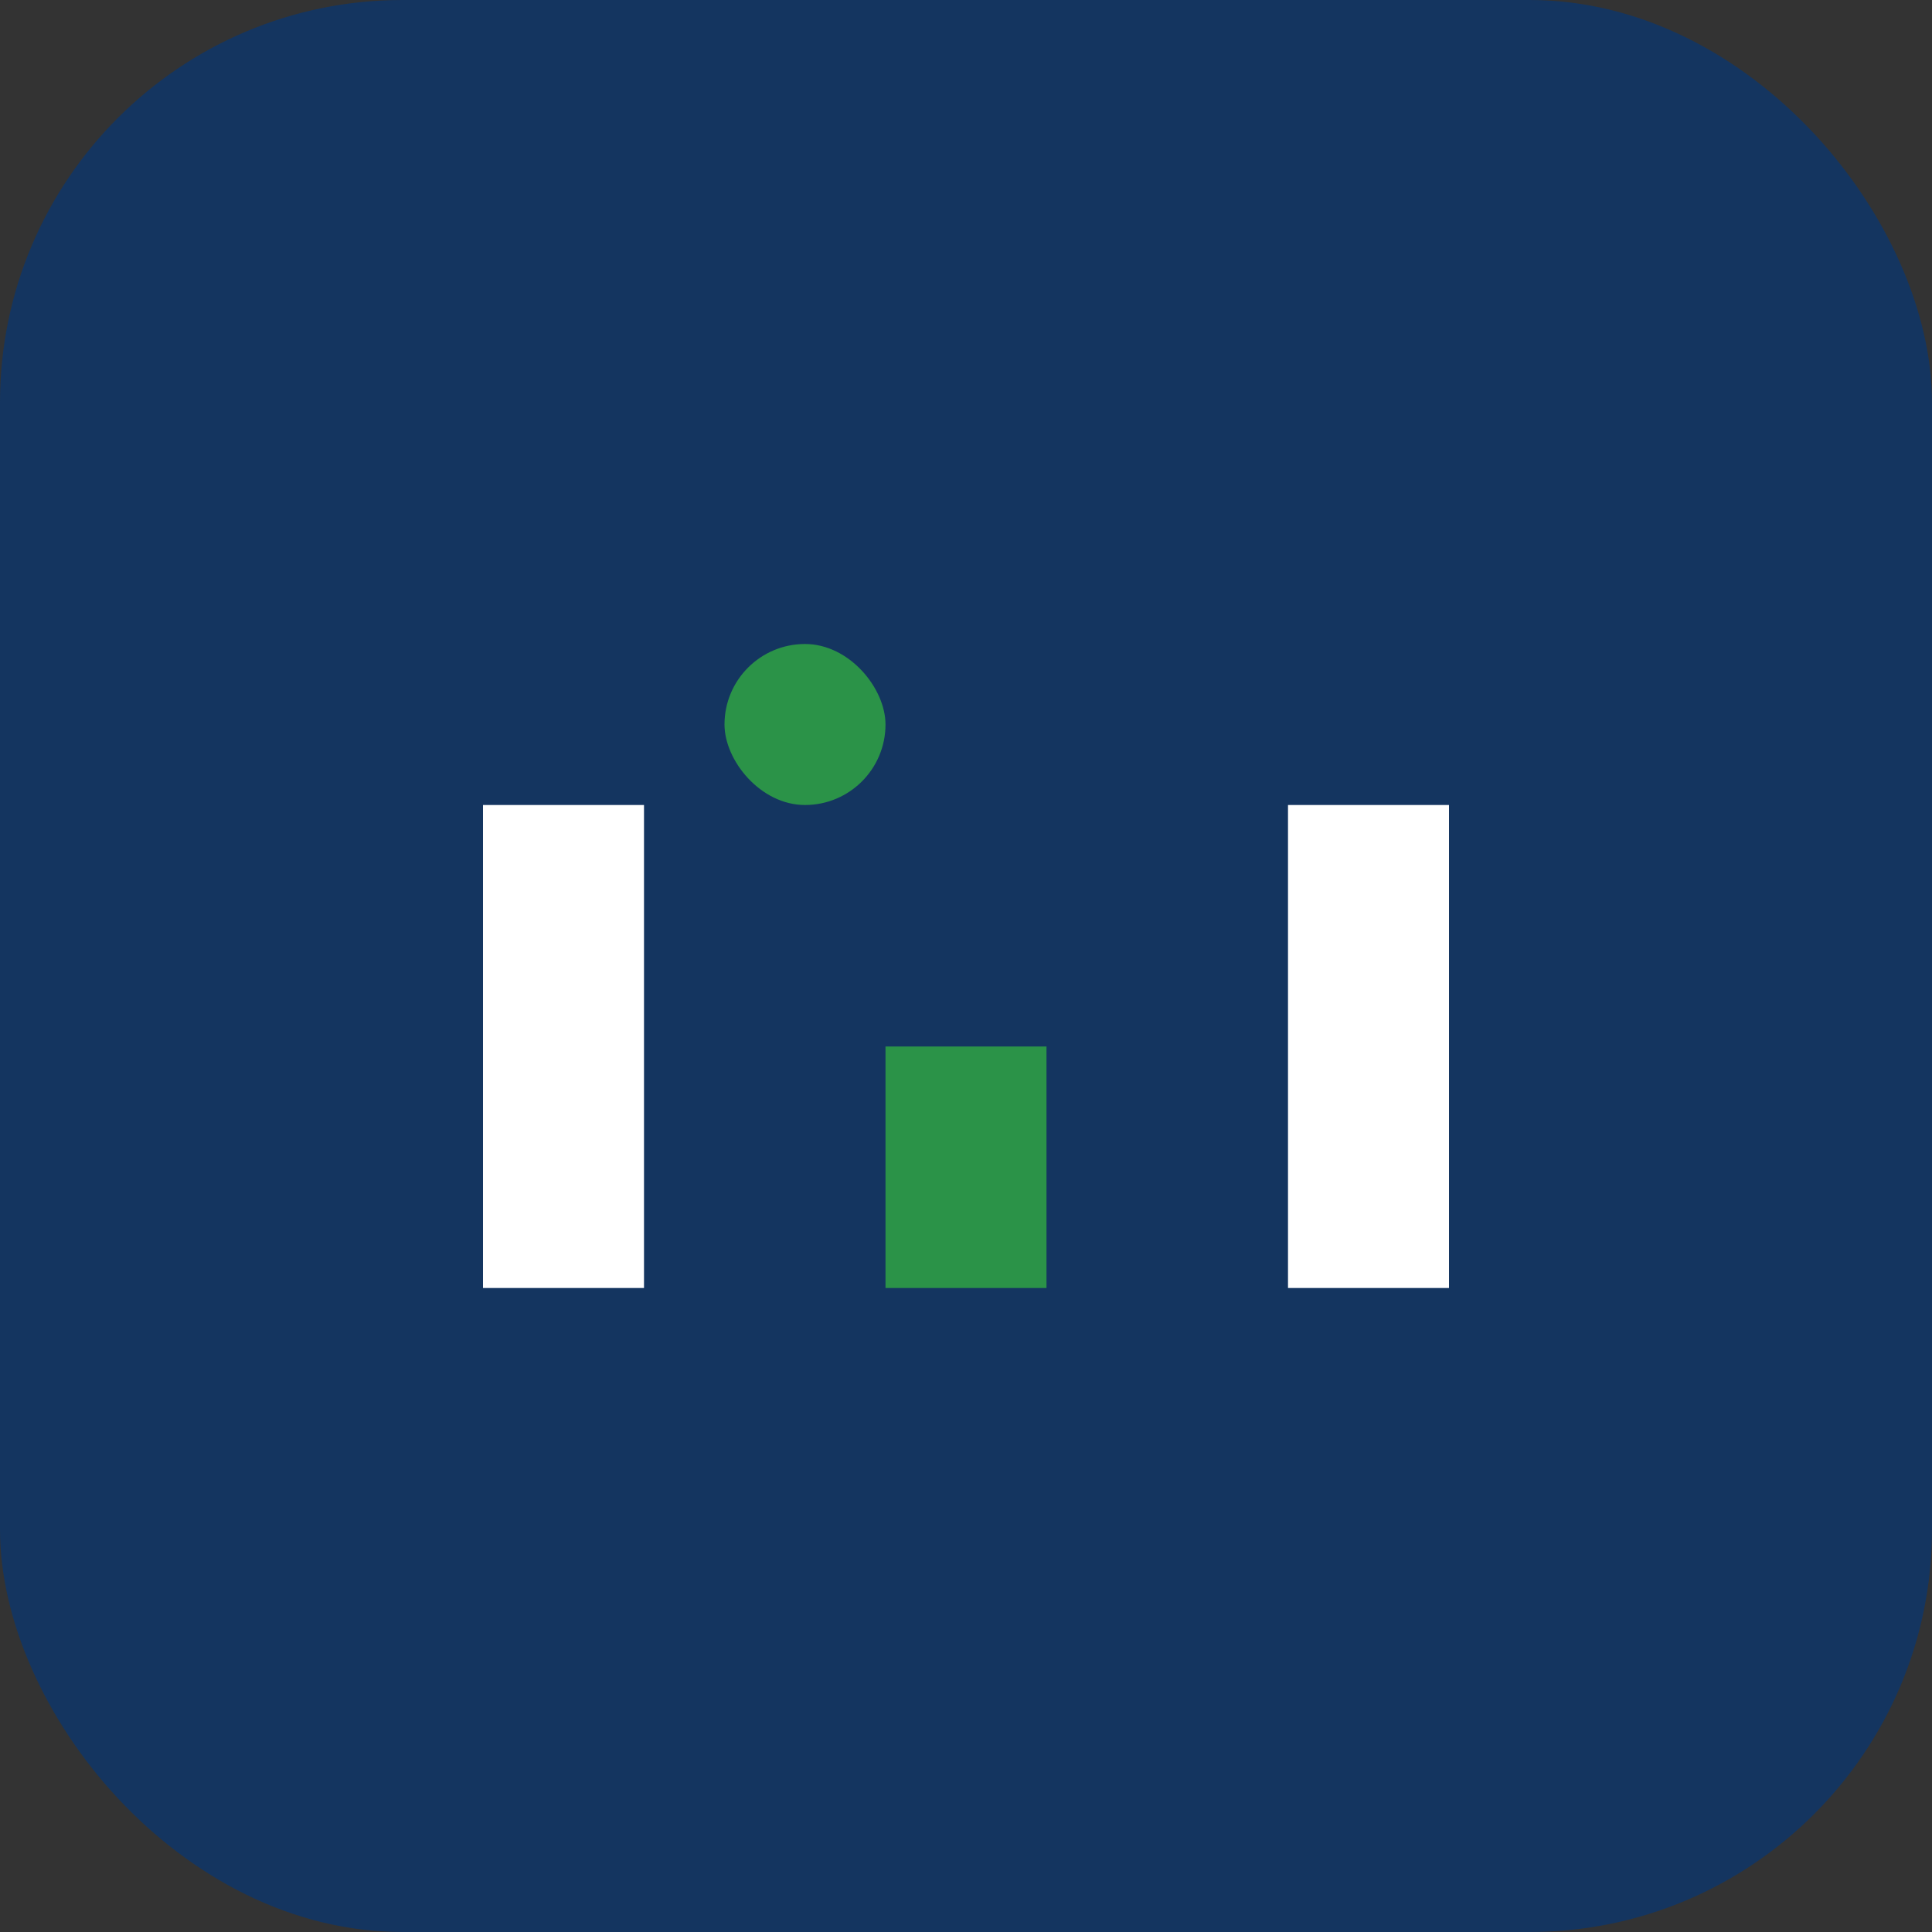 <?xml version="1.0" encoding="UTF-8"?>
<svg xmlns="http://www.w3.org/2000/svg" width="24" height="24" viewBox="0 0 24 24"><rect x="0" y="0" width="24" height="24" fill="#333333" stroke="none"/><rect width="24" height="24" rx="5" fill="#143560"/><rect x="6" y="10" width="2" height="6" fill="#FFF"/><rect x="11" y="13" width="2" height="3" fill="#2B9348"/><rect x="9" y="8" width="2" height="2" rx="1" fill="#2B9348"/><rect x="16" y="10" width="2" height="6" fill="#FFF"/></svg>